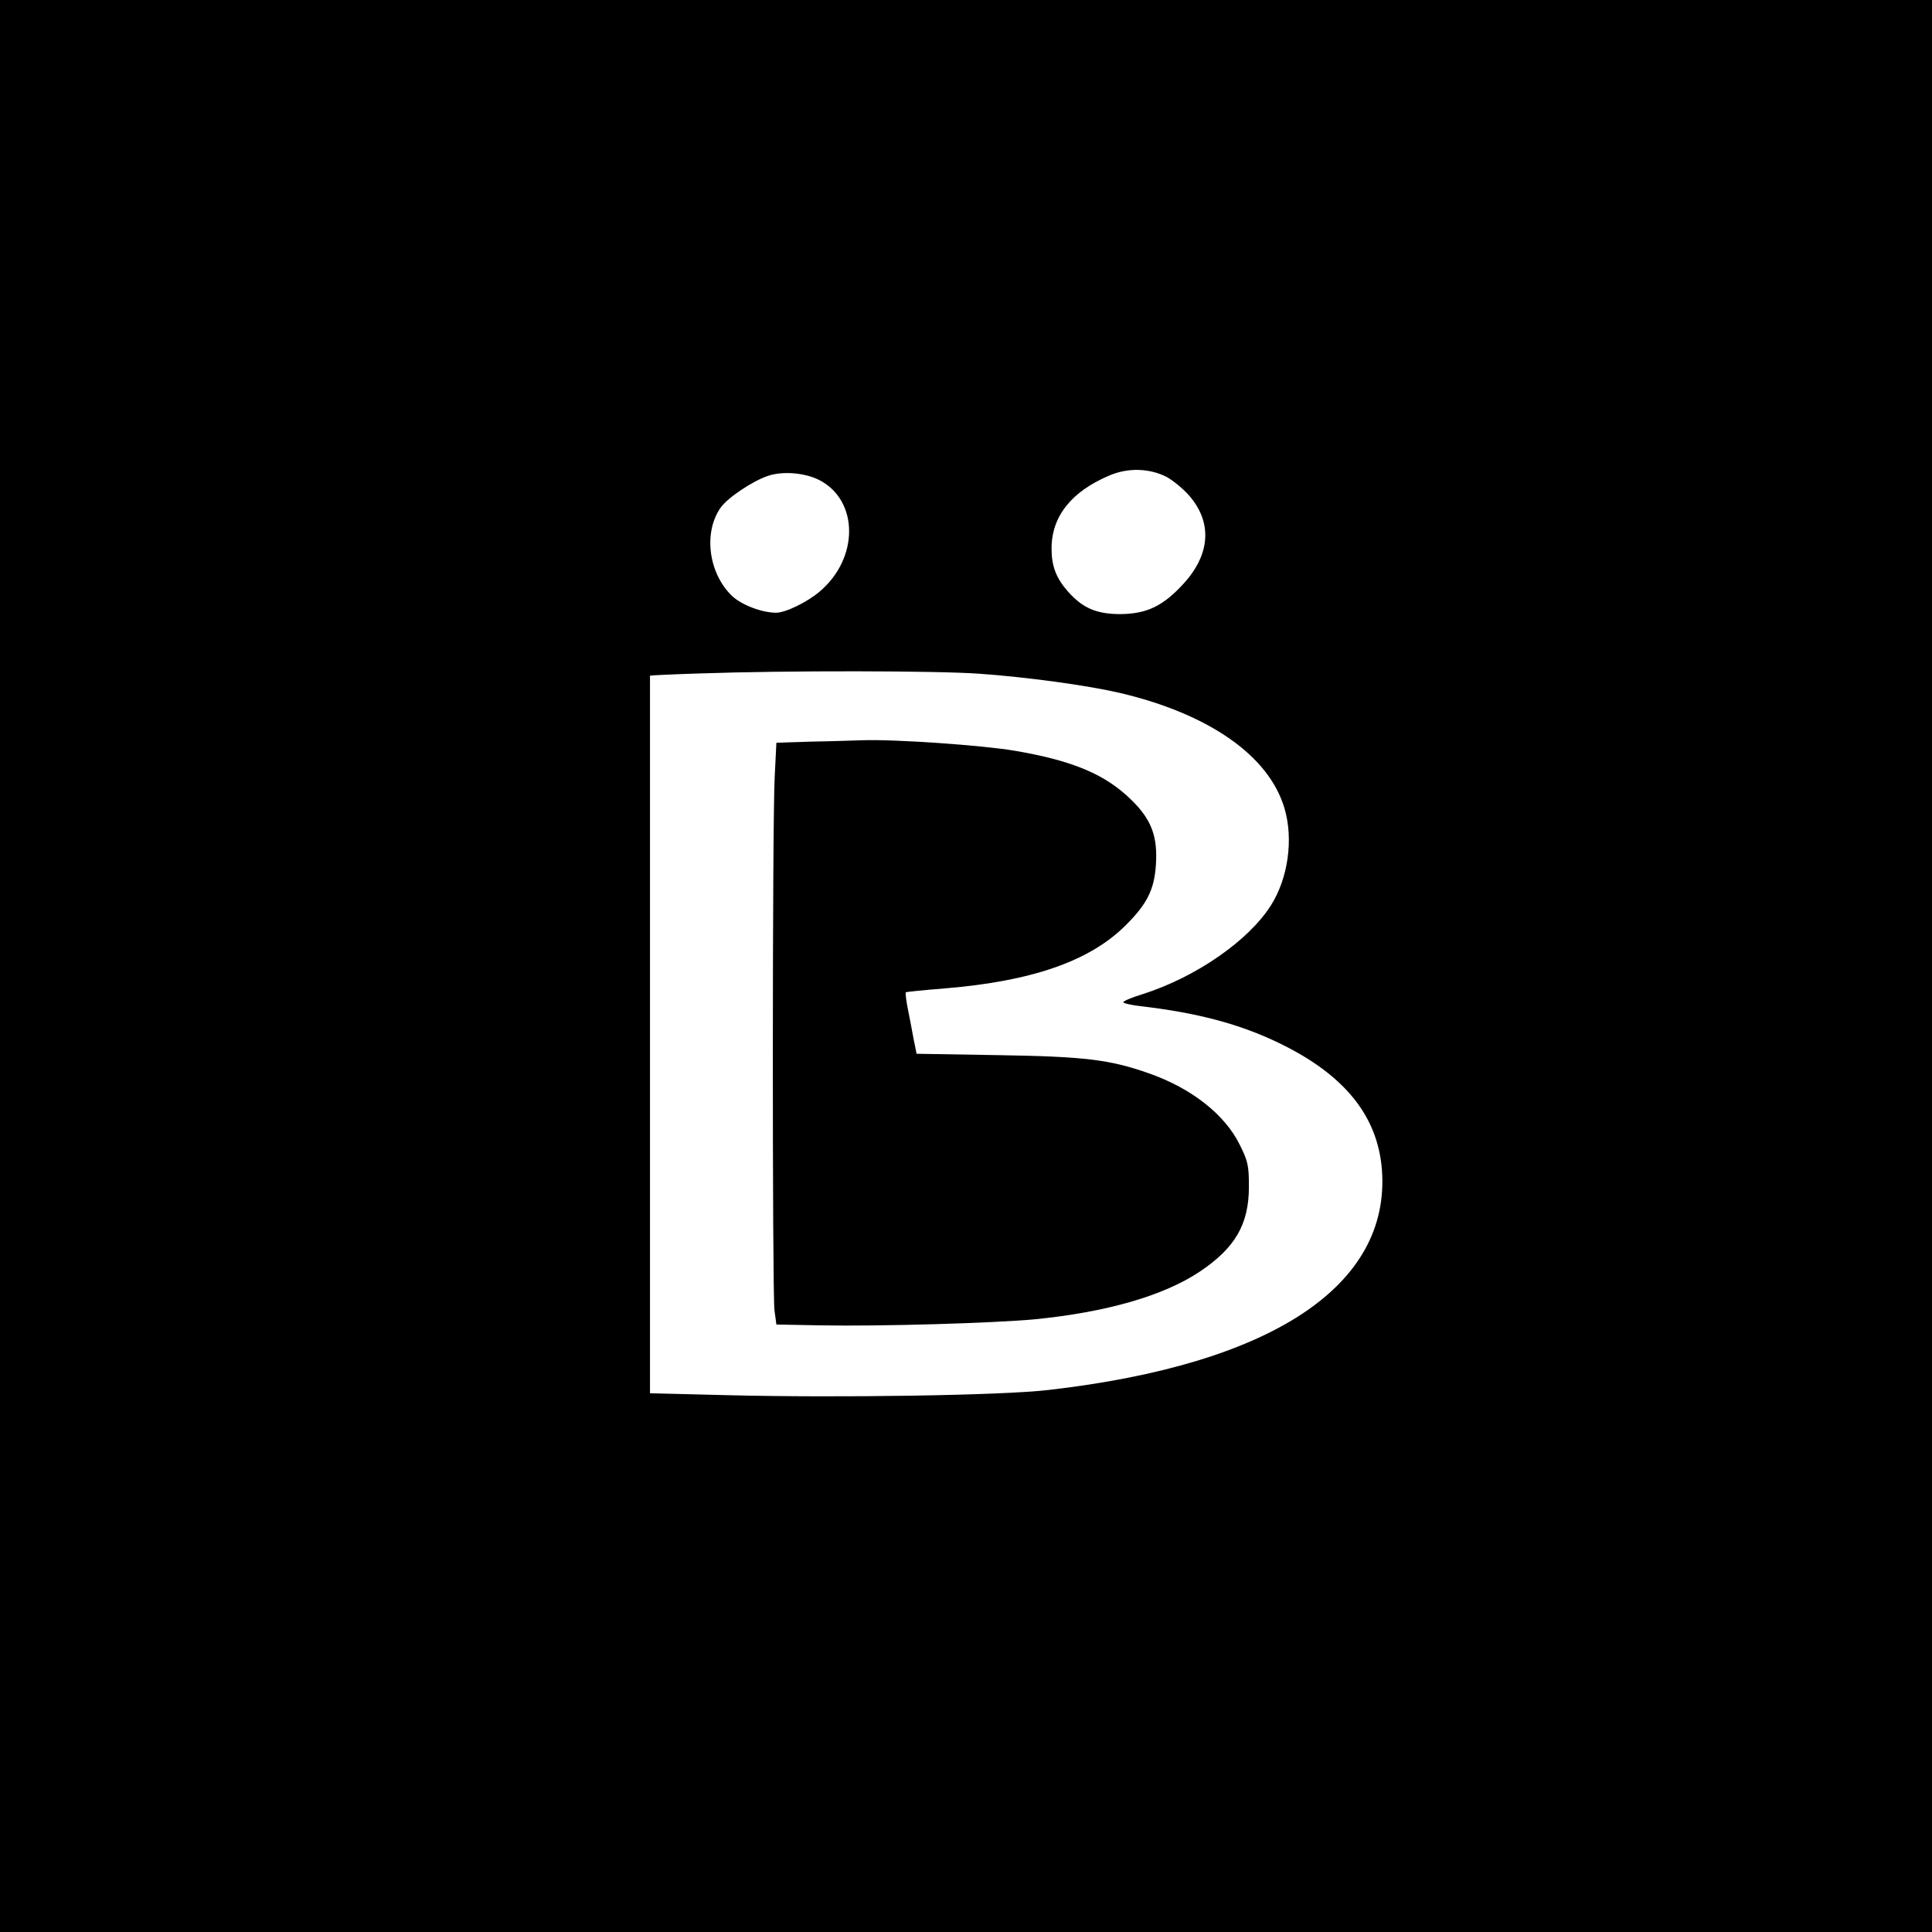 <?xml version="1.0" standalone="no"?>
<!DOCTYPE svg PUBLIC "-//W3C//DTD SVG 20010904//EN"
 "http://www.w3.org/TR/2001/REC-SVG-20010904/DTD/svg10.dtd">
<svg version="1.0" xmlns="http://www.w3.org/2000/svg"
 width="700pt" height="700pt" viewBox="0 0 700 700"
 preserveAspectRatio="xMidYMid meet">
<g transform="translate(0,700) scale(0.1,-0.1)"
fill="#000000" stroke="none">
<path d="M0 3500 l0 -3500 3500 0 3500 0 0 3500 0 3500 -3500 0 -3500 0 0
-3500z m4227 1772 c22 -12 59 -42 81 -67 85 -97 78 -213 -20 -320 -74 -81
-133 -109 -228 -110 -88 0 -137 22 -190 81 -44 50 -60 93 -60 157 0 116 72
206 209 264 67 29 145 27 208 -5z m-1259 -11 c144 -74 145 -284 1 -405 -45
-38 -123 -76 -157 -76 -52 0 -127 29 -161 62 -85 83 -103 231 -39 320 25 35
116 96 171 114 54 18 133 11 185 -15z m580 -702 c171 -12 390 -42 507 -69 325
-76 543 -228 599 -419 33 -112 13 -253 -49 -351 -81 -128 -270 -259 -462 -321
-40 -12 -73 -26 -73 -30 0 -4 26 -10 58 -14 209 -24 364 -65 508 -135 235
-114 356 -263 371 -459 31 -420 -399 -704 -1207 -797 -167 -20 -767 -29 -1163
-19 l-282 7 0 1299 c0 714 0 1300 0 1301 0 1 81 5 180 8 318 11 862 10 1013
-1z"/>
<path d="M2939 4313 l-126 -4 -6 -121 c-9 -155 -9 -1866 -1 -1935 l7 -52 161
-3 c220 -4 624 8 776 22 260 26 465 85 596 172 129 86 179 172 179 308 0 76
-3 92 -33 152 -54 110 -175 205 -329 259 -142 50 -232 61 -545 66 l-297 5 -11
54 c-5 30 -15 79 -21 110 -6 30 -9 57 -7 59 1 1 66 8 143 14 313 26 521 98
651 226 79 78 106 130 112 221 7 103 -16 164 -87 234 -95 94 -213 144 -425
180 -118 20 -435 42 -551 38 -33 -1 -117 -4 -186 -5z"/>
</g>
</svg>
